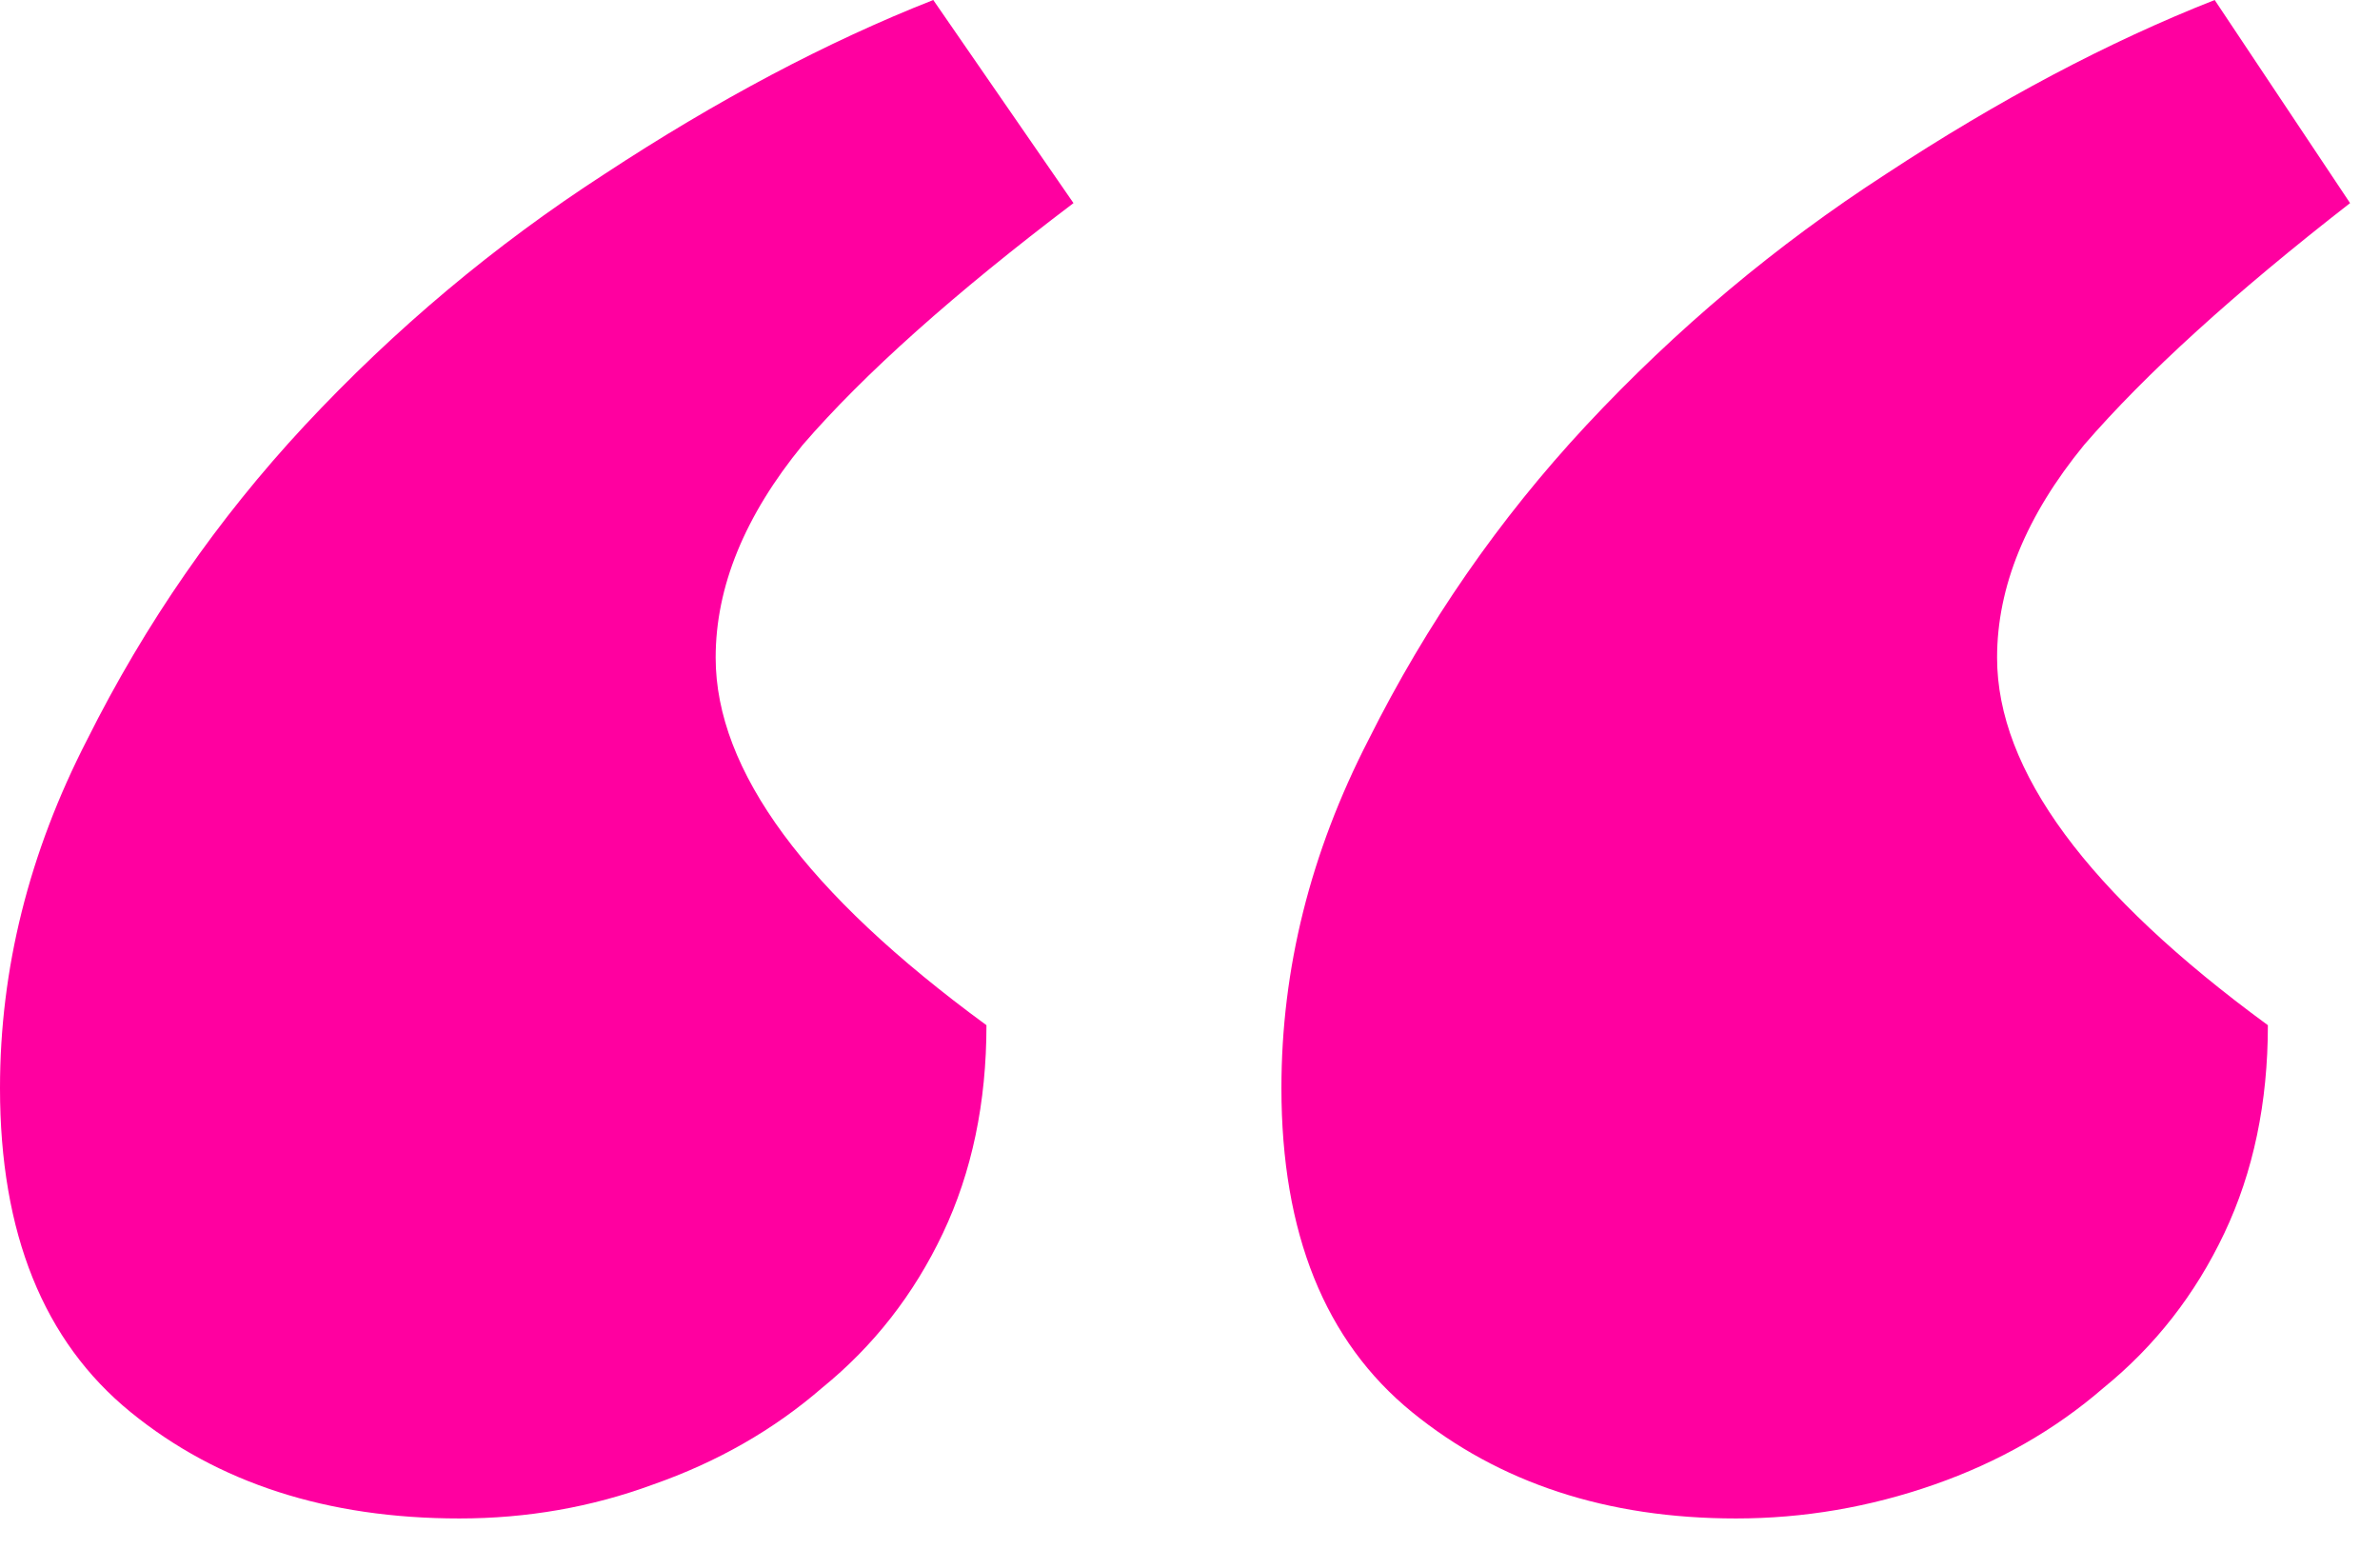 <svg width="63" height="41" viewBox="0 0 63 41" fill="none" xmlns="http://www.w3.org/2000/svg">
<path d="M0 28.8C0 25.643 0.768 22.571 2.304 19.584C3.84 16.512 5.76 13.739 8.064 11.264C10.453 8.704 13.099 6.485 16 4.608C18.987 2.645 21.888 1.109 24.704 0L28.416 5.376C25.259 7.765 22.869 9.899 21.248 11.776C19.712 13.653 18.944 15.531 18.944 17.408C18.944 20.395 21.333 23.637 26.112 27.136C26.112 29.184 25.728 31.019 24.96 32.64C24.192 34.261 23.125 35.627 21.76 36.736C20.48 37.845 18.987 38.699 17.28 39.296C15.659 39.893 13.952 40.192 12.16 40.192C8.661 40.192 5.76 39.253 3.456 37.376C1.152 35.499 0 32.64 0 28.8ZM33.92 28.8C33.92 25.643 34.688 22.571 36.224 19.584C37.76 16.512 39.68 13.739 41.984 11.264C44.373 8.704 47.019 6.485 49.92 4.608C52.907 2.645 55.808 1.109 58.624 0L62.208 5.376C59.136 7.765 56.789 9.899 55.168 11.776C53.632 13.653 52.864 15.531 52.864 17.408C52.864 20.395 55.253 23.637 60.032 27.136C60.032 29.184 59.648 31.019 58.88 32.64C58.112 34.261 57.045 35.627 55.68 36.736C54.4 37.845 52.907 38.699 51.2 39.296C49.493 39.893 47.744 40.192 45.952 40.192C42.539 40.192 39.68 39.253 37.376 37.376C35.072 35.499 33.92 32.64 33.92 28.8Z" fill="#FF00A0"/>
</svg>
